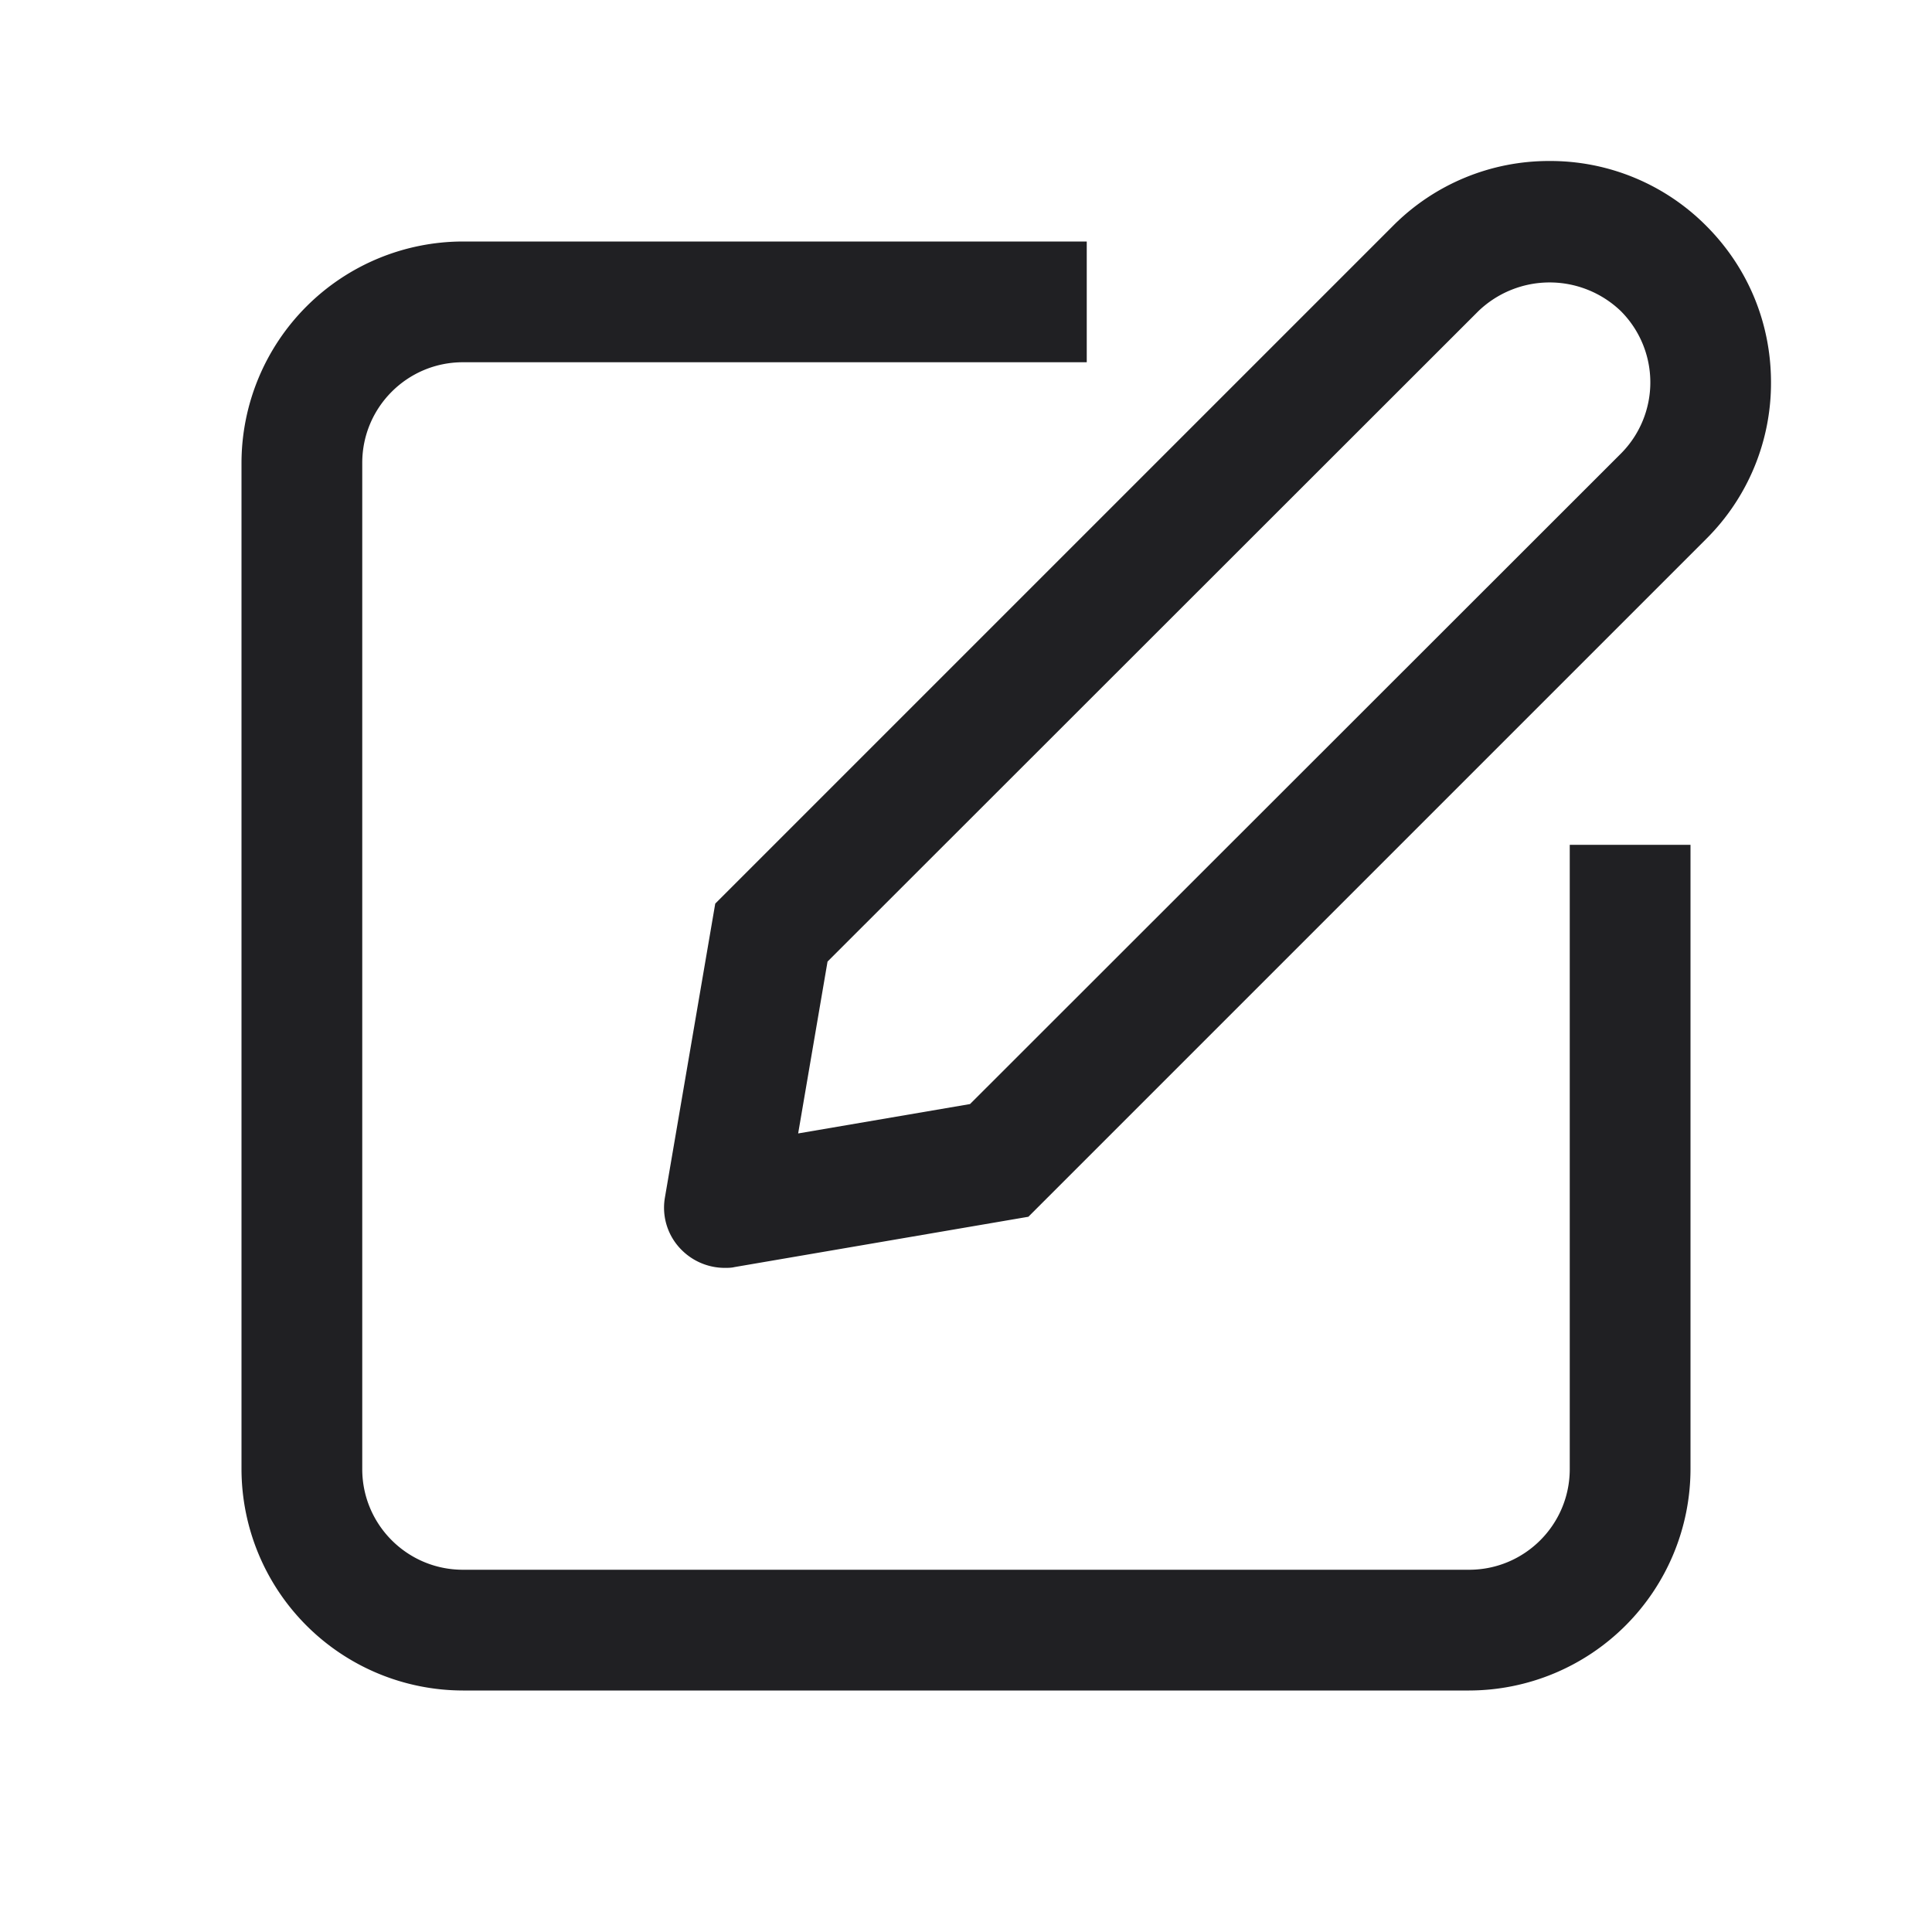 <svg width="24" height="24" fill="none" xmlns="http://www.w3.org/2000/svg"><path fill-rule="evenodd" clip-rule="evenodd" d="M19.25 2a2.73 2.73 0 0 1 1.945.805c.52.52.805 1.21.805 1.945a2.73 2.73 0 0 1-.805 1.945l-8.42 8.42-3.65.625c-.04.01-.085.01-.125.01a.758.758 0 0 1-.53-.22.74.74 0 0 1-.21-.655l.625-3.65 8.42-8.42A2.73 2.73 0 0 1 19.25 2ZM9.915 14.08l2.135-.365 8.085-8.08a1.253 1.253 0 0 0 0-1.77 1.277 1.277 0 0 0-1.77 0l-8.085 8.08-.365 2.135Zm8.335 5.42c.69 0 1.25-.56 1.25-1.25v-7.755H21v7.755A2.755 2.755 0 0 1 18.25 21H5.75A2.755 2.755 0 0 1 3 18.25V5.75A2.755 2.755 0 0 1 5.75 3h7.75v1.5H5.75c-.69 0-1.25.56-1.25 1.25v12.5c0 .69.56 1.25 1.25 1.25h12.5Z" fill="#202023"/></svg>